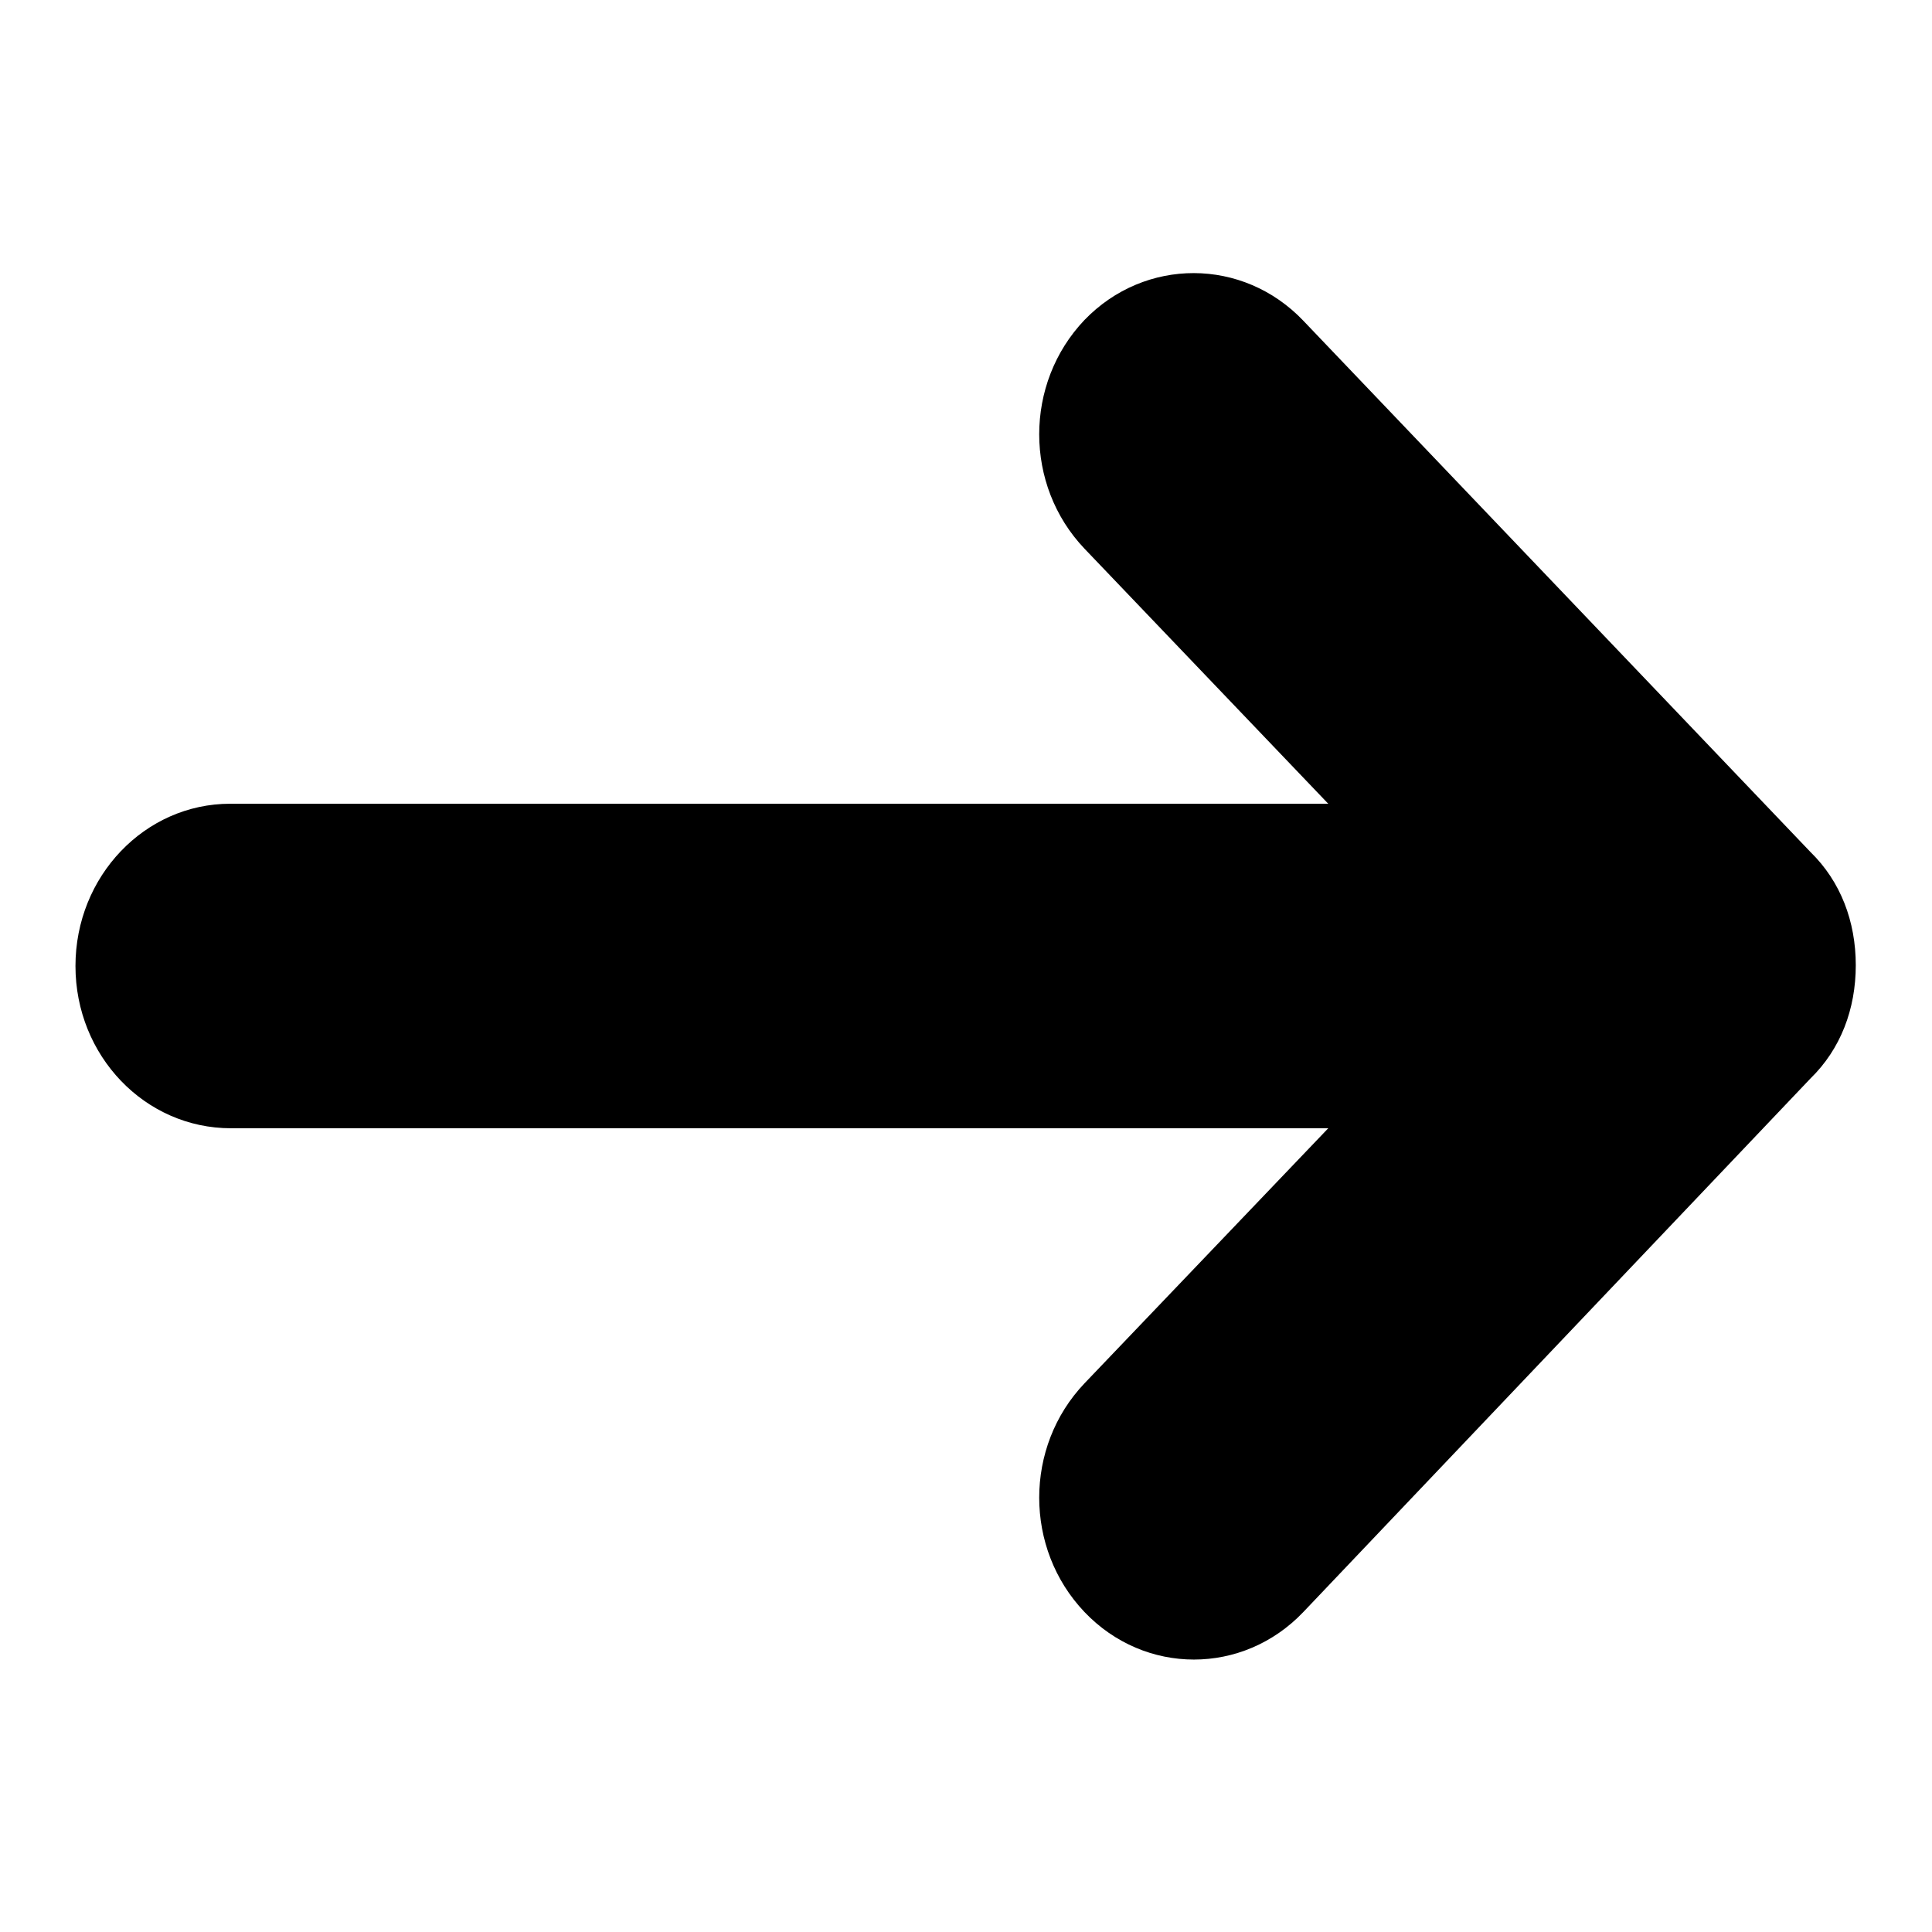 <?xml version="1.0" encoding="utf-8"?>
<!-- Svg Vector Icons : http://www.onlinewebfonts.com/icon -->
<!DOCTYPE svg PUBLIC "-//W3C//DTD SVG 1.1//EN" "http://www.w3.org/Graphics/SVG/1.1/DTD/svg11.dtd">
<svg version="1.1" xmlns="http://www.w3.org/2000/svg" xmlns:xlink="http://www.w3.org/1999/xlink" x="0px" y="0px" viewBox="0 0 256 256" enable-background="new 0 0 256 256" xml:space="preserve">
<g> <path fill="#000000" d="M172.7,42.5l67.2,70.4c4,3.9,6,9.2,6,15s-2,11.1-6,15l-67.2,70.7c-8,8.4-21,8.4-29,0s-8-21.9,0-30.3 l32.3-33.8H30.6c-11.4,0-20.6-9.6-20.6-21.5c0-11.9,9.2-21.5,20.5-21.5H176l-32.3-33.8c-8-8.4-8-21.9,0-30.3 C151.7,34.1,164.7,34.1,172.7,42.5z"/></g>
</svg>